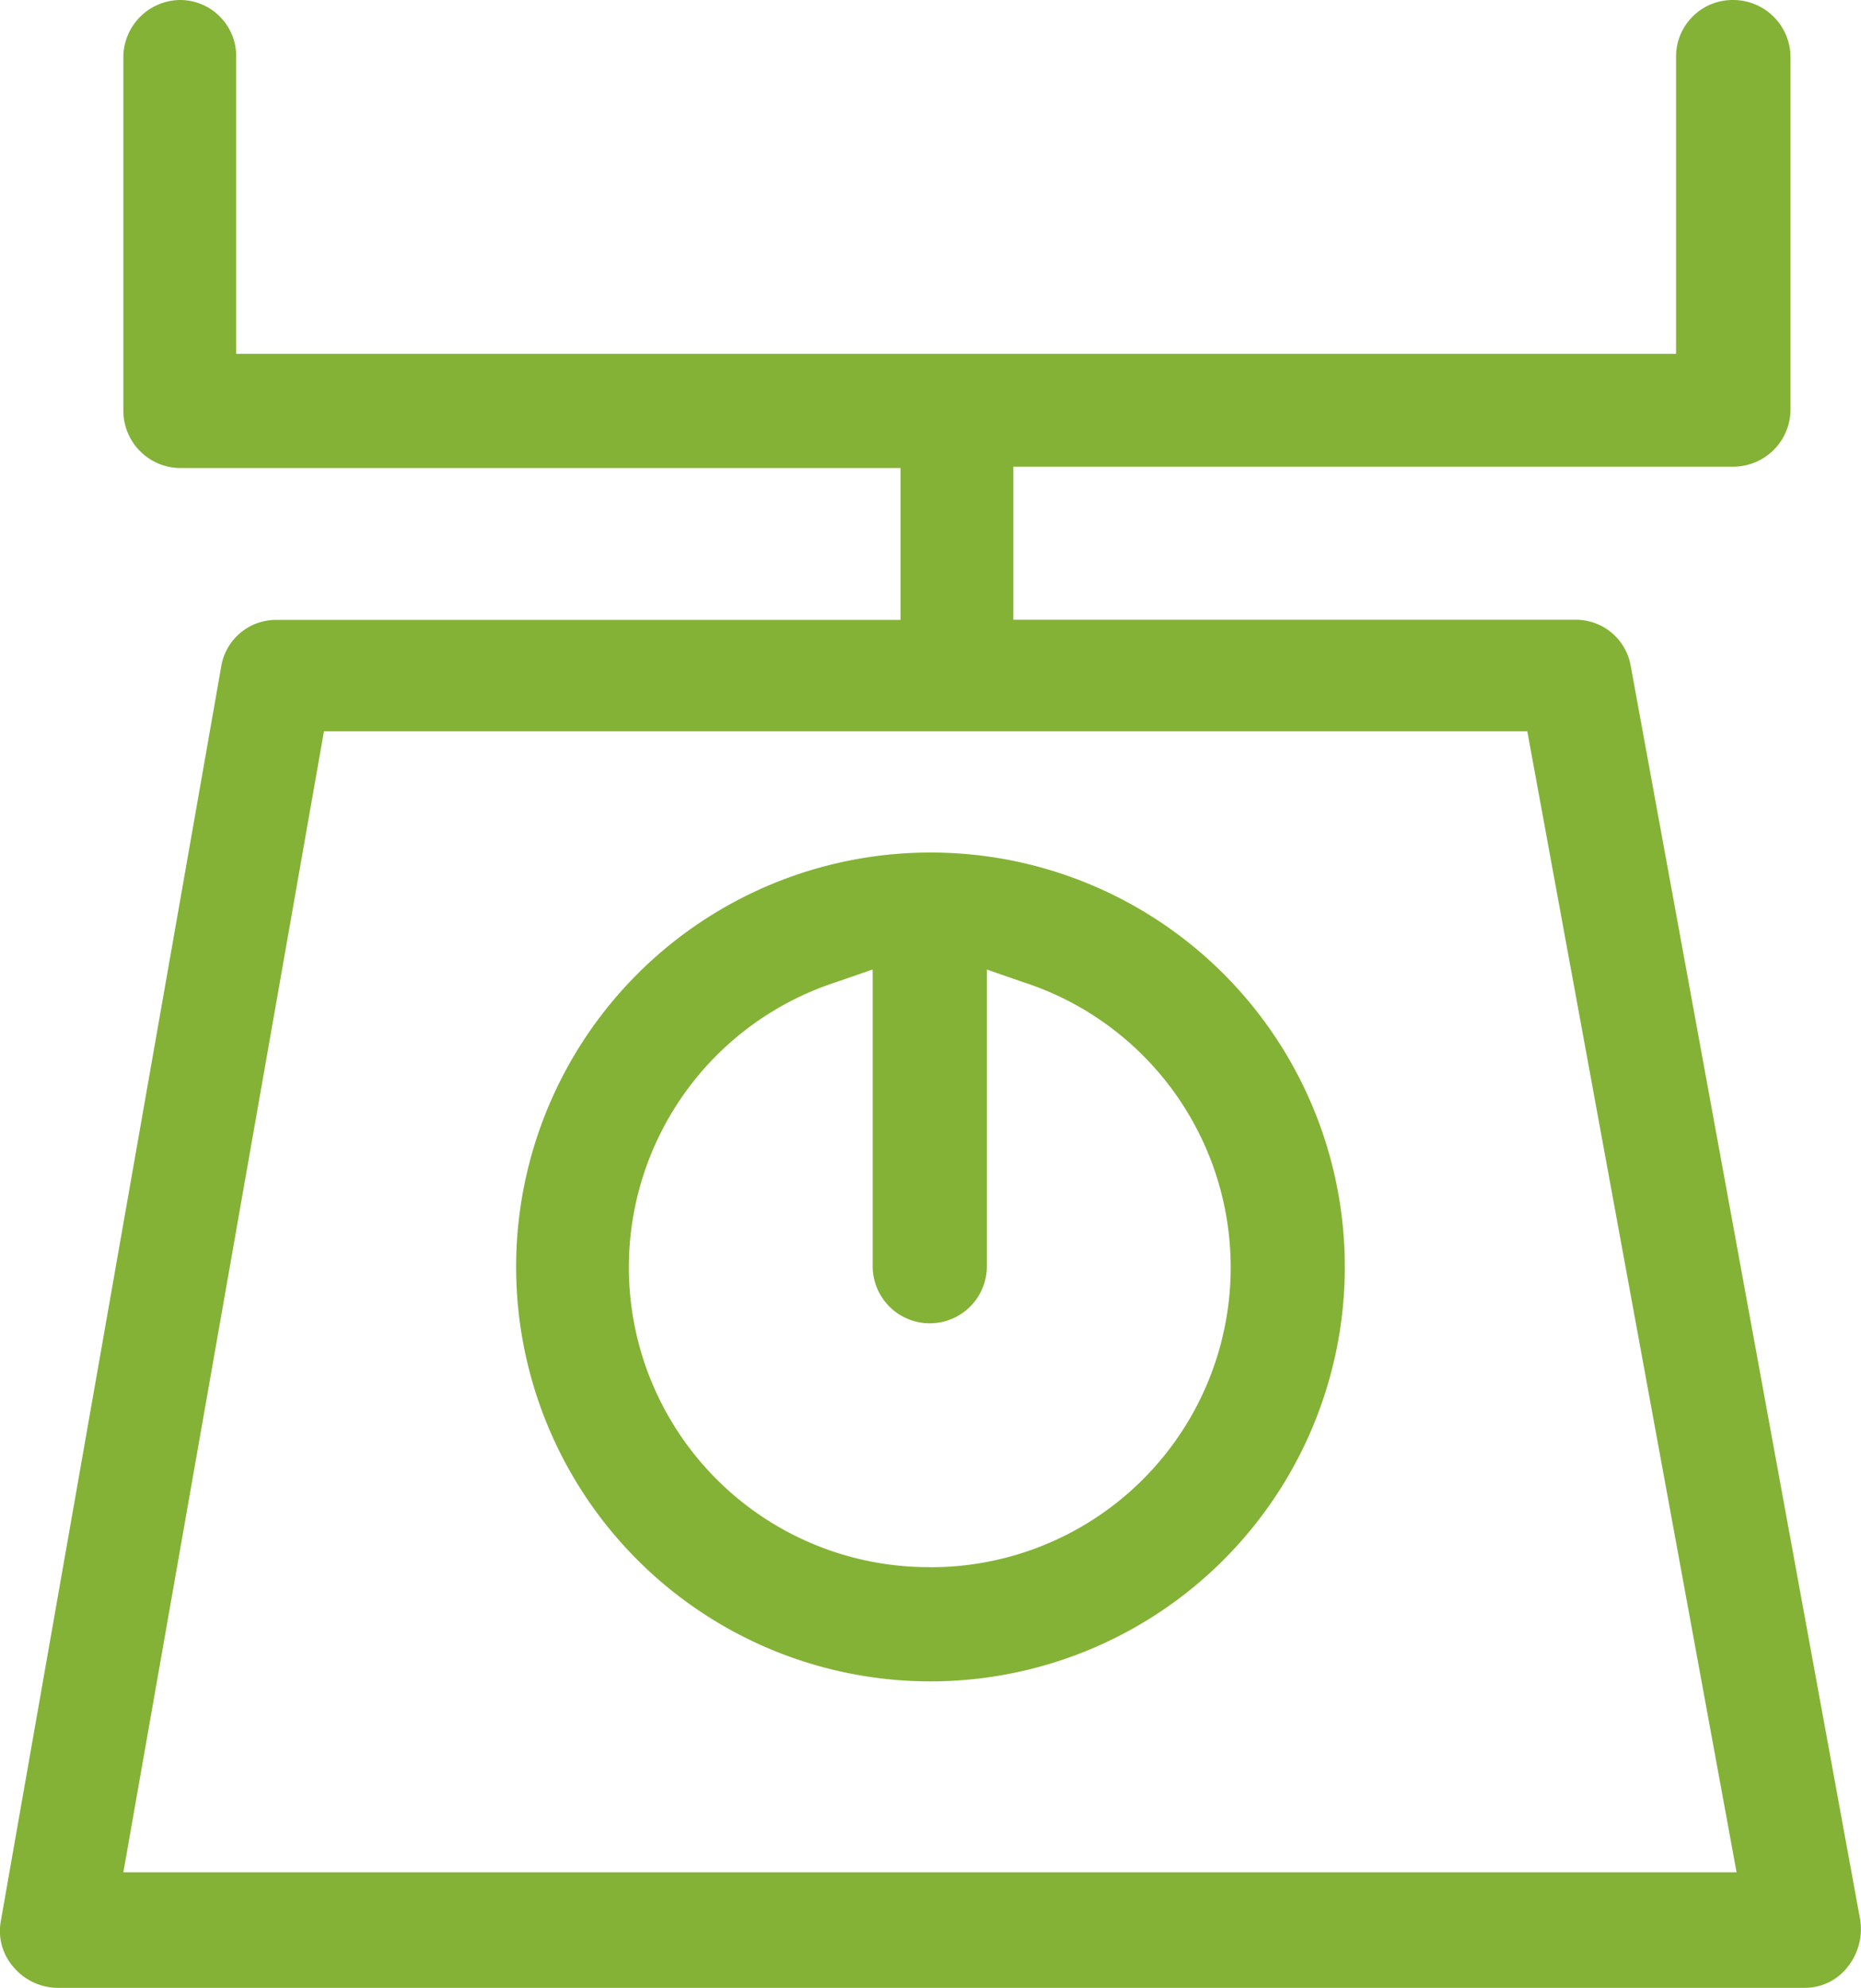 <svg xmlns="http://www.w3.org/2000/svg" width="24.605" height="26.277" viewBox="0 0 24.605 26.277">
  <g id="agirlik" transform="translate(-0.04)">
    <path id="Path_25074" data-name="Path 25074" d="M24.634,25.375,21.6,8.8a.736.736,0,0,0-.737-.608H13.438V6.169h9.52a.758.758,0,0,0,.755-.755V.755A.758.758,0,0,0,22.958,0,.747.747,0,0,0,22.2.755V4.677H3.163V.755A.743.743,0,0,0,2.426,0a.758.758,0,0,0-.755.755V5.432a.758.758,0,0,0,.755.755h9.52V8.194H3.7a.735.735,0,0,0-.737.626L.051,25.393A.724.724,0,0,0,.217,26a.773.773,0,0,0,.571.276H23.9A.715.715,0,0,0,24.468,26,.8.8,0,0,0,24.634,25.375ZM1.671,24.749,4.323,9.667h15.91L23,24.749Z" fill="#84b236"/>
    <path id="Path_25075" data-name="Path 25075" d="M42.569,61.2a5.478,5.478,0,1,0,5.487,5.487A5.474,5.474,0,0,0,42.569,61.2Zm0,9.446a3.963,3.963,0,0,1-1.234-7.734l.479-.166v3.922a.755.755,0,1,0,1.51,0V62.747l.479.166a3.963,3.963,0,0,1-1.234,7.734Z" transform="translate(-30.236 -49.931)" fill="#84b236"/>
  </g>
</svg>
